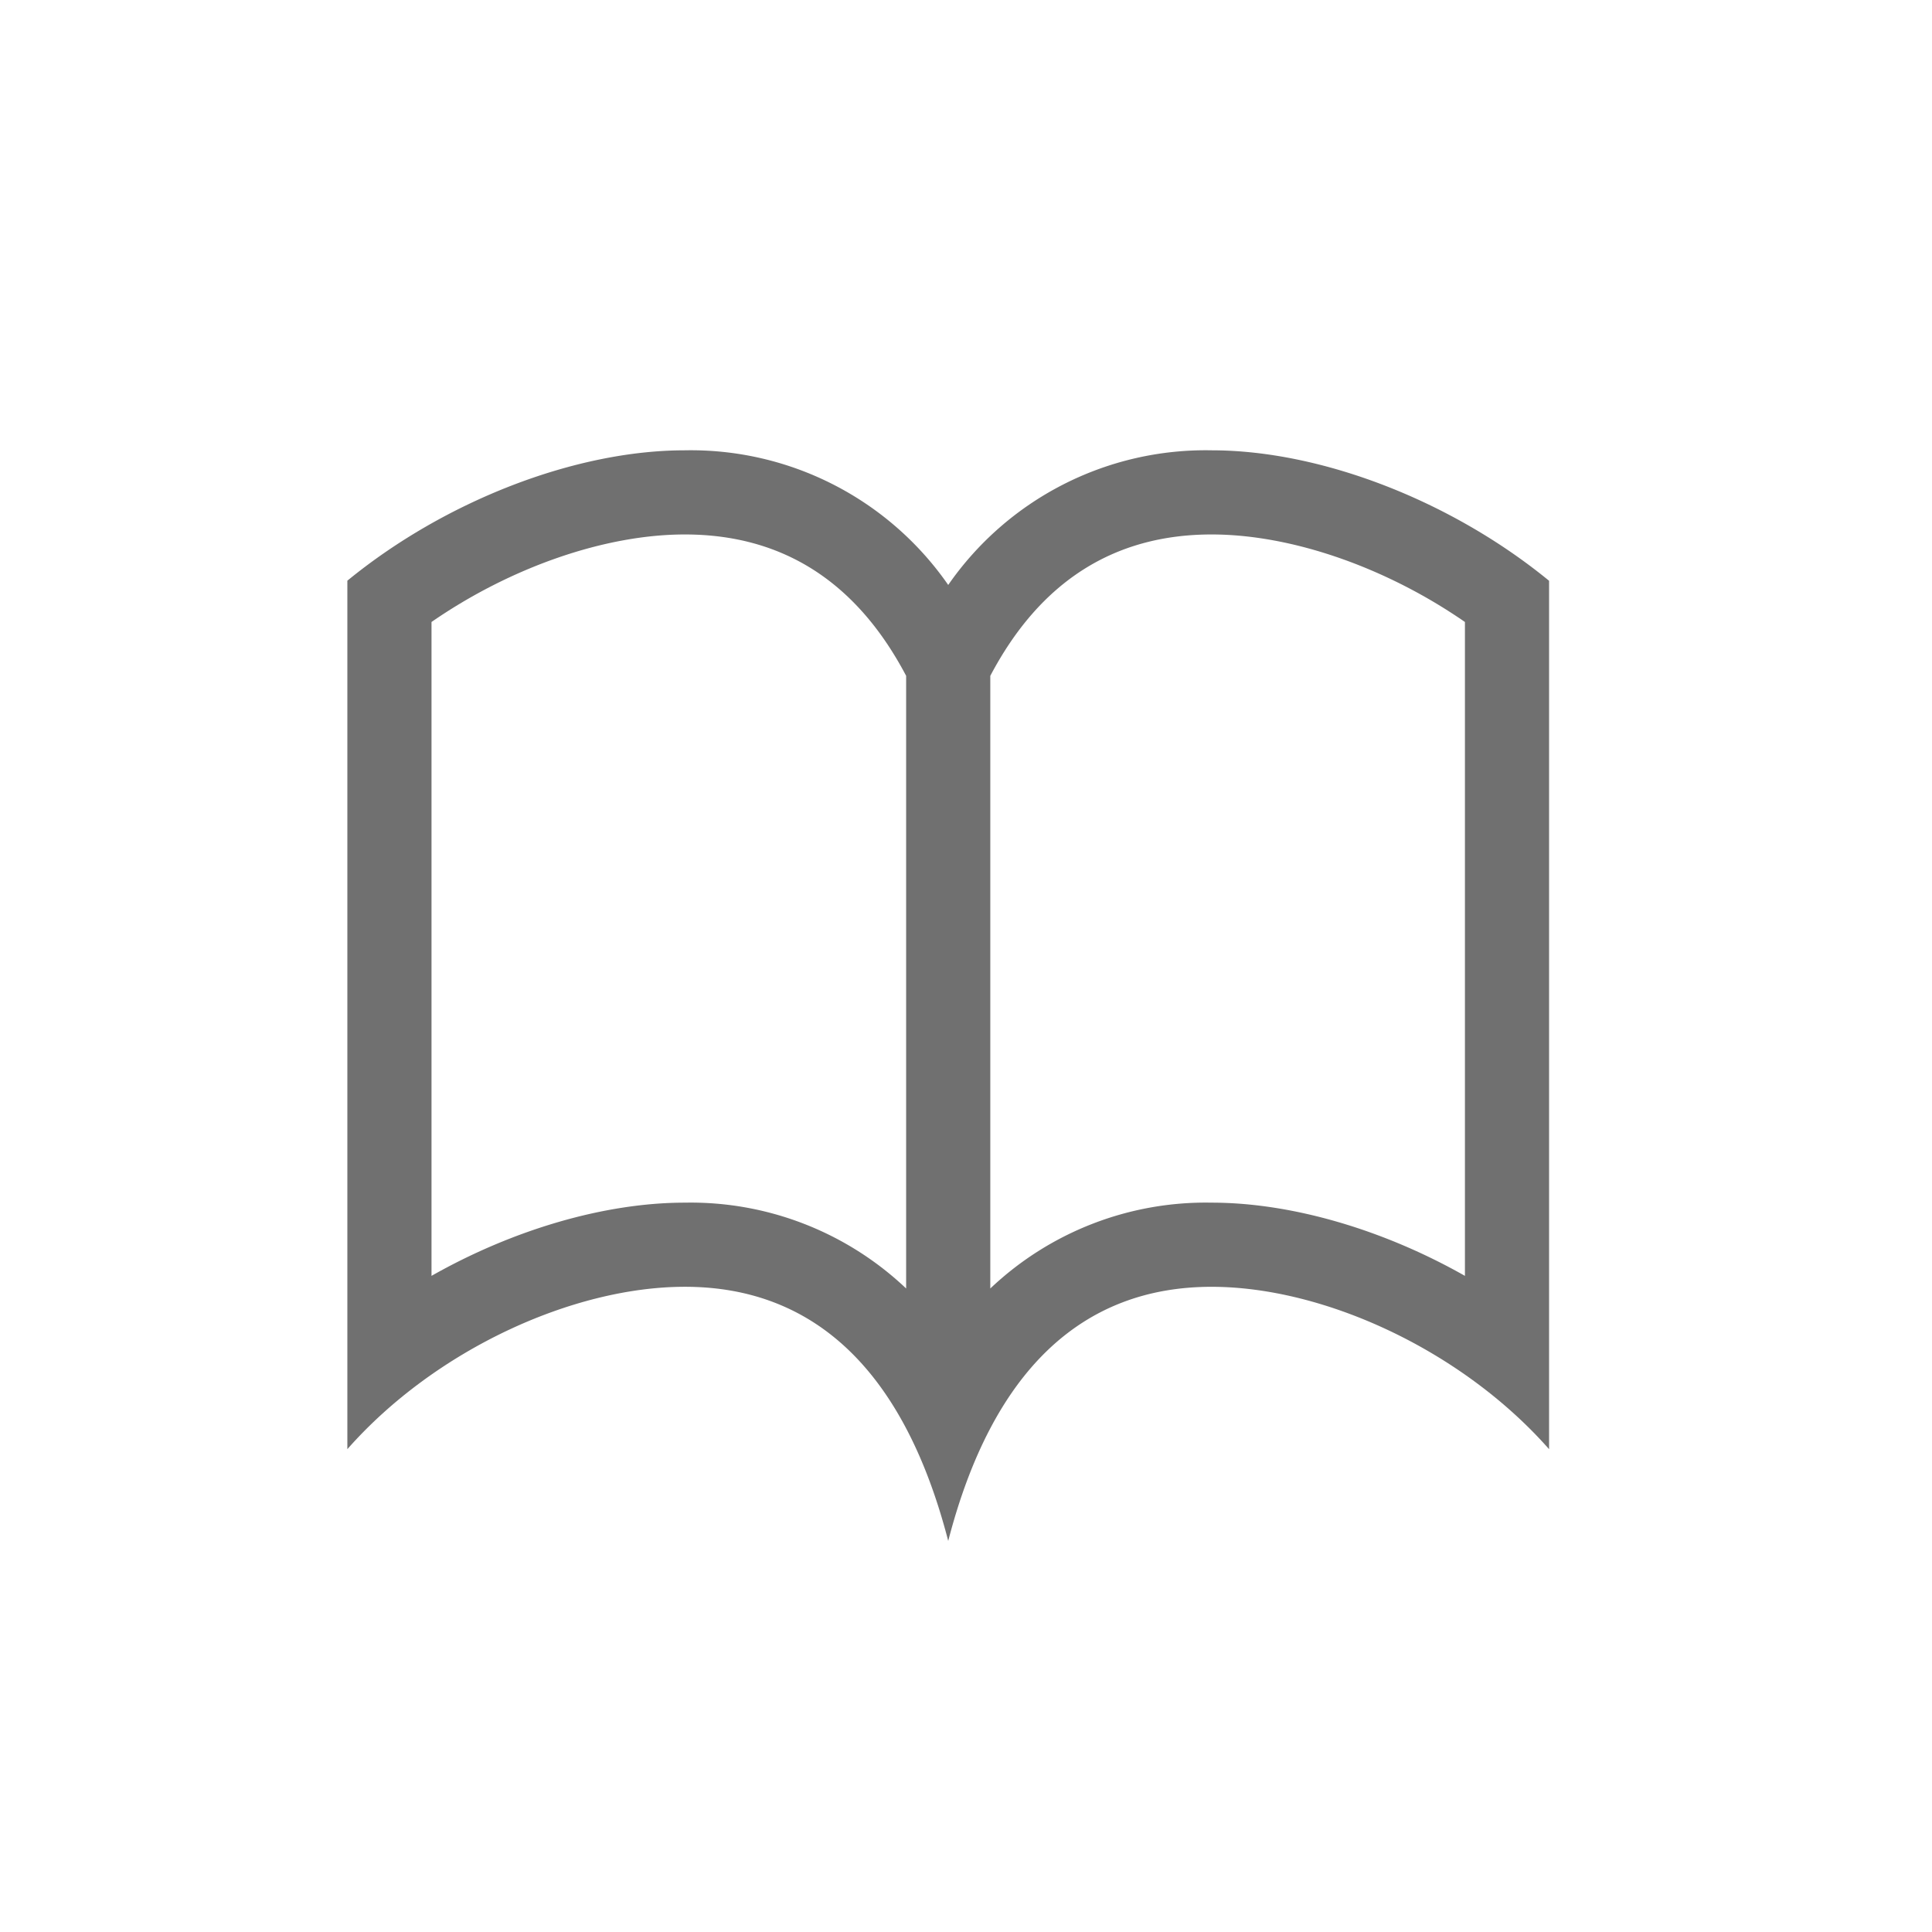 <svg id="travel_icon_3" xmlns="http://www.w3.org/2000/svg" width="163" height="163" viewBox="0 0 163 163">
  <rect id="長方形_843" data-name="長方形 843" width="163" height="163" fill="#fff"/>
  <path id="book001_-_E00D" data-name="book001 - E00D" d="M22.223-117.008A26.43,26.43,0,0,0,0-105.648a26.43,26.43,0,0,0-22.223-11.36c-9.23,0-20.235,4.26-28.471,11v73.272c7.384-8.378,19.028-13.7,28.471-13.7,11,0,18.531,7.171,22.223,21.442C3.692-39.263,11.218-46.434,22.223-46.434c9.443,0,21.087,5.325,28.471,13.7V-106C42.458-112.748,31.453-117.008,22.223-117.008ZM-22.223-53.534c-6.745,0-14.484,2.272-21.371,6.177v-55.167c6.674-4.615,14.626-7.384,21.371-7.384,8.236,0,14.484,3.976,18.673,11.928v51.688A26.417,26.417,0,0,0-22.223-53.534Zm65.817,6.177c-6.887-3.905-14.626-6.177-21.371-6.177A26.417,26.417,0,0,0,3.55-46.292V-97.98c4.189-7.952,10.437-11.928,18.673-11.928,6.745,0,14.7,2.769,21.371,7.384Z" transform="translate(80 155)" fill="#707070"/>
</svg>
